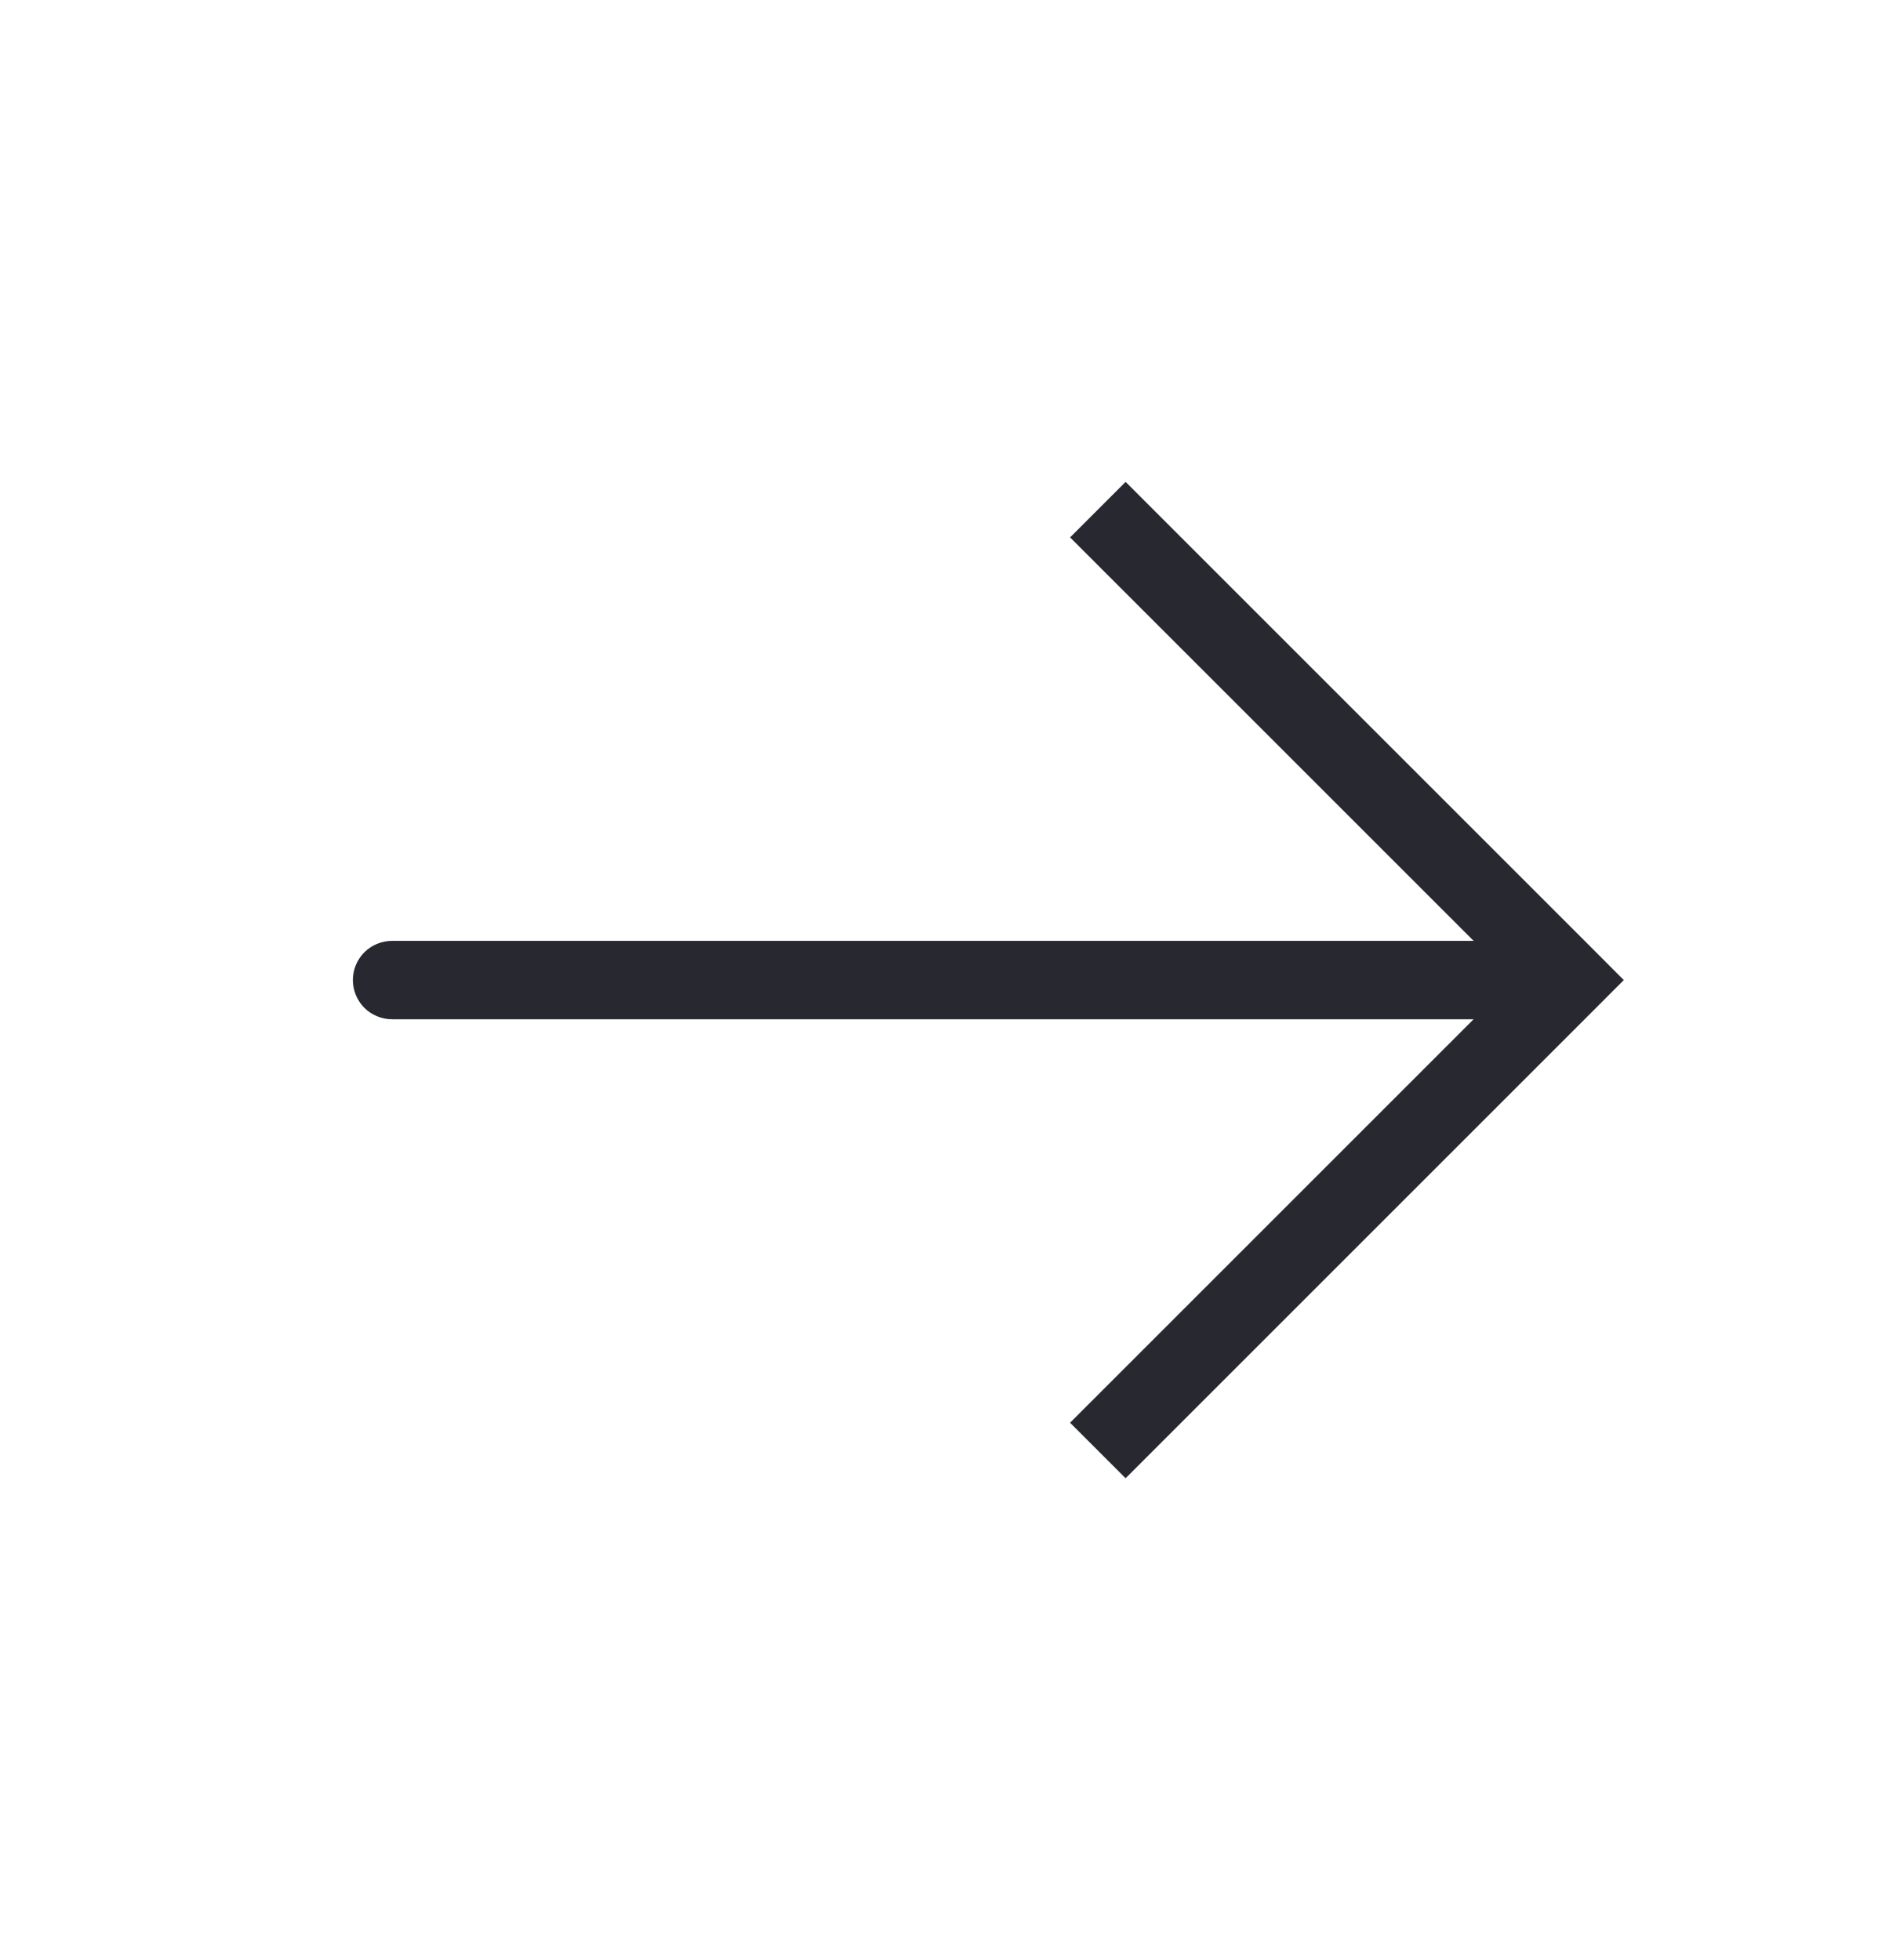 <?xml version="1.0" encoding="UTF-8"?> <svg xmlns="http://www.w3.org/2000/svg" width="24" height="25" viewBox="0 0 24 25" fill="none"><path d="M20 12.5L20.354 12.854L20.707 12.5L20.354 12.146L20 12.5ZM5 12C4.867 12 4.74 12.053 4.646 12.146C4.553 12.24 4.5 12.367 4.5 12.5C4.5 12.633 4.553 12.76 4.646 12.854C4.74 12.947 4.867 13 5 13L5 12ZM14.354 18.854L20.354 12.854L19.646 12.146L13.646 18.146L14.354 18.854ZM20.354 12.146L14.354 6.146L13.646 6.854L19.646 12.854L20.354 12.146ZM20 12L5 12L5 13L20 13L20 12Z" fill="#282830"></path></svg> 